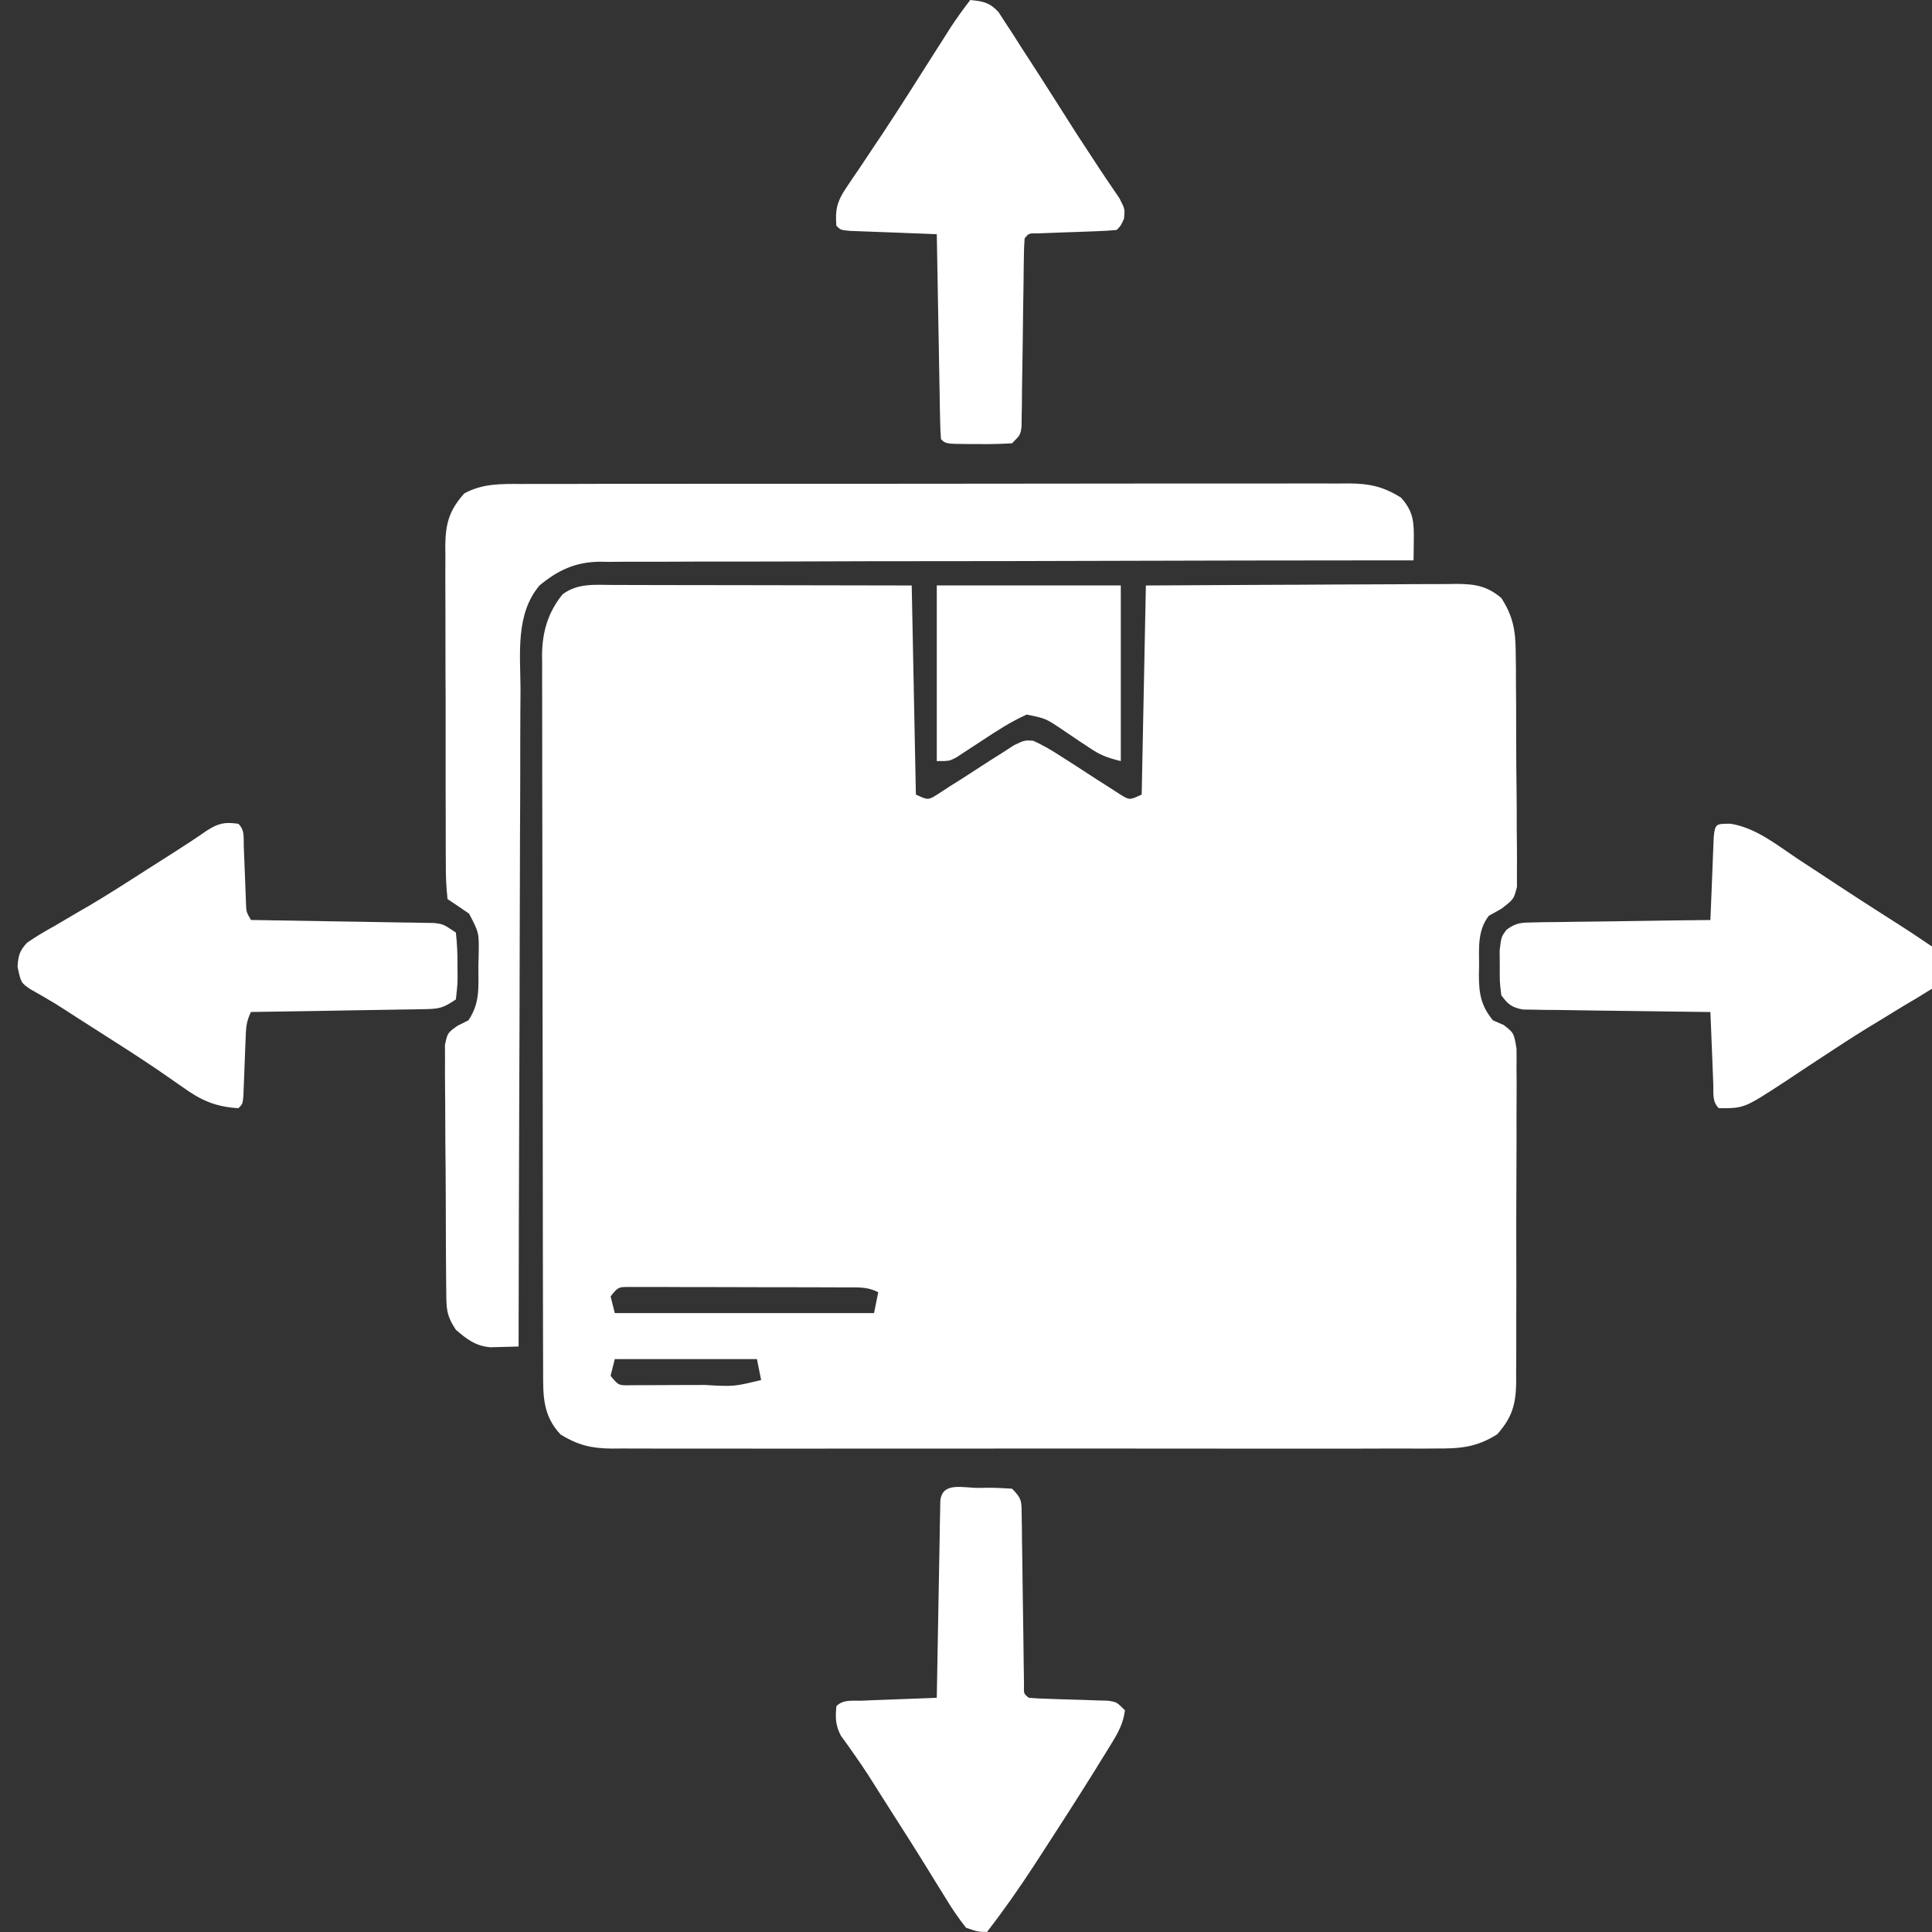 <svg width="50" height="50" viewBox="0 0 50 50" fill="none" xmlns="http://www.w3.org/2000/svg">
<rect x="0" y="0" width="50" height="50" fill="#333333" stroke="none"/>
<g clip-path="url(#clip0_464_4247)">
<path d="M15.867 15.139C15.95 15.139 16.033 15.139 16.119 15.139C16.395 15.139 16.671 15.14 16.947 15.141C17.138 15.141 17.329 15.142 17.52 15.142C18.024 15.142 18.527 15.143 19.03 15.144C19.634 15.146 20.238 15.146 20.842 15.147C21.76 15.148 22.677 15.15 23.595 15.152C23.63 16.937 23.666 18.723 23.703 20.563C24.022 20.712 24.022 20.712 24.286 20.543C24.386 20.478 24.486 20.413 24.588 20.346C24.698 20.277 24.807 20.208 24.92 20.137C25.15 19.988 25.38 19.839 25.61 19.69C25.719 19.621 25.828 19.552 25.941 19.481C26.041 19.416 26.141 19.351 26.244 19.285C26.517 19.156 26.517 19.156 26.736 19.17C27.001 19.287 27.235 19.428 27.477 19.586C27.577 19.65 27.677 19.714 27.78 19.779C27.989 19.914 28.198 20.05 28.407 20.186C28.506 20.249 28.606 20.312 28.709 20.378C28.845 20.466 28.845 20.466 28.984 20.556C29.232 20.71 29.232 20.71 29.547 20.563C29.583 18.777 29.618 16.991 29.655 15.152C31.794 15.139 31.794 15.139 32.706 15.136C33.329 15.134 33.951 15.132 34.573 15.127C35.075 15.124 35.577 15.122 36.078 15.121C36.27 15.12 36.461 15.119 36.653 15.117C36.921 15.115 37.189 15.115 37.457 15.115C37.536 15.114 37.615 15.113 37.696 15.111C38.174 15.114 38.486 15.165 38.854 15.476C39.152 15.939 39.221 16.303 39.226 16.848C39.228 16.99 39.23 17.131 39.232 17.277C39.233 17.43 39.233 17.583 39.233 17.736C39.234 17.895 39.236 18.053 39.237 18.211C39.239 18.542 39.239 18.872 39.239 19.203C39.239 19.626 39.243 20.049 39.249 20.473C39.253 20.799 39.253 21.125 39.253 21.451C39.254 21.608 39.255 21.764 39.258 21.92C39.261 22.138 39.259 22.356 39.258 22.574C39.258 22.76 39.258 22.76 39.259 22.95C39.179 23.269 39.179 23.269 38.858 23.517C38.75 23.578 38.641 23.639 38.53 23.701C38.236 24.081 38.277 24.532 38.279 24.993C38.278 25.07 38.276 25.146 38.274 25.224C38.274 25.712 38.326 26.028 38.638 26.407C38.776 26.466 38.776 26.466 38.916 26.527C39.179 26.732 39.179 26.732 39.247 27.136C39.25 27.308 39.25 27.48 39.247 27.652C39.248 27.794 39.248 27.794 39.25 27.937C39.251 28.249 39.249 28.56 39.247 28.871C39.247 29.088 39.247 29.304 39.248 29.52C39.248 29.974 39.246 30.428 39.243 30.882C39.24 31.463 39.24 32.044 39.242 32.626C39.244 33.073 39.243 33.52 39.241 33.967C39.24 34.181 39.24 34.395 39.241 34.609C39.242 34.91 39.24 35.209 39.237 35.509C39.238 35.642 39.238 35.642 39.239 35.777C39.229 36.343 39.136 36.683 38.746 37.121C38.204 37.463 37.771 37.492 37.152 37.487C37.011 37.488 37.011 37.488 36.868 37.489C36.554 37.49 36.241 37.489 35.927 37.488C35.702 37.489 35.477 37.489 35.252 37.49C34.641 37.491 34.03 37.491 33.419 37.49C32.78 37.489 32.141 37.49 31.501 37.49C30.428 37.491 29.354 37.49 28.281 37.488C27.04 37.487 25.798 37.487 24.557 37.489C23.491 37.49 22.426 37.491 21.36 37.49C20.724 37.489 20.087 37.489 19.451 37.49C18.852 37.491 18.254 37.491 17.656 37.489C17.436 37.488 17.216 37.488 16.997 37.489C16.697 37.49 16.398 37.489 16.098 37.487C16.011 37.488 15.924 37.489 15.834 37.489C15.312 37.484 14.959 37.405 14.504 37.121C14.039 36.624 14.055 36.105 14.056 35.453C14.055 35.371 14.055 35.29 14.055 35.207C14.054 34.935 14.053 34.663 14.053 34.391C14.053 34.196 14.052 34 14.052 33.805C14.05 33.276 14.05 32.745 14.049 32.215C14.049 31.884 14.048 31.553 14.048 31.222C14.046 30.186 14.045 29.15 14.045 28.114C14.044 26.918 14.043 25.722 14.039 24.527C14.037 23.602 14.036 22.678 14.036 21.753C14.036 21.201 14.035 20.649 14.033 20.097C14.031 19.578 14.031 19.058 14.032 18.539C14.032 18.348 14.032 18.158 14.031 17.968C14.029 17.707 14.03 17.447 14.031 17.186C14.03 17.111 14.029 17.036 14.028 16.959C14.034 16.355 14.177 15.858 14.558 15.382C14.952 15.086 15.399 15.137 15.867 15.139ZM15.802 33.55C15.838 33.693 15.874 33.836 15.911 33.983C18.125 33.983 20.339 33.983 22.62 33.983C22.656 33.804 22.692 33.626 22.729 33.442C22.44 33.297 22.218 33.319 21.895 33.318C21.766 33.317 21.637 33.316 21.503 33.316C21.363 33.316 21.223 33.316 21.078 33.315C20.933 33.315 20.789 33.315 20.644 33.314C20.34 33.314 20.037 33.313 19.733 33.313C19.344 33.313 18.955 33.312 18.565 33.31C18.266 33.309 17.967 33.309 17.668 33.309C17.455 33.309 17.241 33.307 17.028 33.306C16.898 33.306 16.769 33.307 16.636 33.307C16.522 33.307 16.408 33.307 16.29 33.307C16 33.306 16 33.306 15.802 33.55ZM15.911 35.173C15.875 35.316 15.839 35.459 15.802 35.606C16.008 35.859 16.008 35.859 16.358 35.849C16.5 35.849 16.643 35.848 16.79 35.848C16.904 35.848 16.904 35.848 17.02 35.847C17.181 35.847 17.342 35.846 17.503 35.845C17.749 35.843 17.996 35.843 18.242 35.843C18.993 35.886 18.993 35.886 19.698 35.715C19.645 35.447 19.645 35.447 19.59 35.173C18.376 35.173 17.162 35.173 15.911 35.173Z" fill="white"/>
<path d="M13.492 12.525C13.633 12.525 13.633 12.525 13.777 12.524C14.092 12.523 14.408 12.524 14.723 12.524C14.949 12.524 15.175 12.523 15.401 12.522C16.016 12.521 16.63 12.521 17.244 12.521C17.757 12.521 18.269 12.521 18.782 12.52C19.991 12.519 21.2 12.519 22.41 12.52C23.658 12.52 24.905 12.519 26.153 12.517C27.224 12.515 28.296 12.514 29.367 12.514C30.007 12.514 30.646 12.514 31.286 12.513C31.888 12.511 32.49 12.512 33.091 12.513C33.312 12.513 33.533 12.513 33.754 12.512C34.055 12.511 34.357 12.512 34.658 12.513C34.789 12.512 34.789 12.512 34.923 12.511C35.447 12.516 35.801 12.593 36.257 12.878C36.581 13.235 36.596 13.517 36.589 13.98C36.588 14.078 36.587 14.176 36.586 14.276C36.584 14.351 36.583 14.425 36.582 14.502C36.415 14.502 36.415 14.502 36.244 14.502C33.535 14.503 30.827 14.508 28.118 14.516C26.808 14.52 25.498 14.523 24.188 14.523C23.046 14.523 21.904 14.525 20.762 14.53C20.158 14.532 19.553 14.534 18.949 14.533C18.379 14.532 17.81 14.534 17.241 14.537C17.032 14.538 16.823 14.538 16.615 14.537C16.329 14.536 16.044 14.538 15.758 14.541C15.676 14.54 15.594 14.538 15.509 14.537C14.884 14.549 14.445 14.754 13.963 15.151C13.335 15.895 13.467 16.927 13.471 17.844C13.47 18.029 13.469 18.215 13.467 18.401C13.464 18.903 13.464 19.405 13.464 19.907C13.464 20.433 13.461 20.958 13.458 21.484C13.454 22.478 13.452 23.472 13.45 24.466C13.449 25.599 13.444 26.731 13.44 27.863C13.431 30.191 13.425 32.52 13.421 34.848C13.267 34.853 13.112 34.857 12.958 34.86C12.829 34.864 12.829 34.864 12.697 34.867C12.31 34.837 12.087 34.662 11.798 34.415C11.539 34.026 11.553 33.846 11.549 33.383C11.548 33.312 11.547 33.24 11.546 33.167C11.543 32.931 11.542 32.696 11.541 32.46C11.54 32.297 11.54 32.133 11.539 31.969C11.537 31.626 11.536 31.283 11.536 30.939C11.535 30.5 11.531 30.06 11.526 29.62C11.523 29.281 11.522 28.943 11.522 28.605C11.521 28.443 11.52 28.281 11.518 28.118C11.515 27.892 11.515 27.665 11.517 27.438C11.516 27.245 11.516 27.245 11.515 27.047C11.582 26.731 11.582 26.731 11.843 26.545C11.981 26.476 11.981 26.476 12.123 26.406C12.43 25.946 12.379 25.548 12.38 25.006C12.383 24.908 12.385 24.81 12.388 24.709C12.398 24.139 12.398 24.139 12.14 23.646C11.956 23.518 11.769 23.393 11.582 23.268C11.548 22.954 11.536 22.664 11.538 22.35C11.537 22.255 11.537 22.16 11.536 22.062C11.534 21.746 11.534 21.431 11.535 21.115C11.534 20.896 11.534 20.677 11.533 20.458C11.532 19.999 11.532 19.539 11.533 19.079C11.535 18.491 11.533 17.902 11.529 17.314C11.527 16.861 11.527 16.409 11.528 15.956C11.528 15.739 11.527 15.522 11.526 15.305C11.524 15.002 11.525 14.698 11.527 14.394C11.526 14.304 11.525 14.215 11.524 14.123C11.531 13.554 11.622 13.211 12.015 12.77C12.49 12.511 12.964 12.523 13.492 12.525Z" fill="white"/>
<path d="M44.787 21.318C45.446 21.425 45.981 21.865 46.525 22.227C46.706 22.346 46.887 22.464 47.068 22.583C47.248 22.701 47.427 22.819 47.607 22.938C47.907 23.136 48.209 23.331 48.512 23.525C48.596 23.578 48.679 23.632 48.765 23.687C48.917 23.784 49.069 23.881 49.22 23.978C49.41 24.1 49.598 24.225 49.785 24.351C49.89 24.422 49.996 24.493 50.105 24.566C50.326 24.784 50.326 24.784 50.367 25.048C50.326 25.325 50.326 25.325 50.15 25.498C50.027 25.573 50.027 25.573 49.9 25.649C49.807 25.706 49.713 25.764 49.617 25.824C49.514 25.885 49.411 25.946 49.305 26.008C49.087 26.141 48.869 26.274 48.652 26.407C48.537 26.477 48.422 26.547 48.303 26.619C47.935 26.847 47.573 27.082 47.211 27.321C47.09 27.4 46.968 27.48 46.847 27.56C46.613 27.713 46.38 27.868 46.148 28.024C45.135 28.683 45.135 28.683 44.482 28.68C44.303 28.502 44.349 28.287 44.339 28.041C44.335 27.933 44.33 27.826 44.326 27.716C44.321 27.603 44.317 27.491 44.313 27.375C44.308 27.262 44.303 27.149 44.299 27.032C44.287 26.752 44.276 26.471 44.265 26.191C44.171 26.19 44.171 26.19 44.075 26.189C43.42 26.182 42.765 26.173 42.11 26.163C41.865 26.159 41.621 26.156 41.377 26.154C41.025 26.15 40.674 26.144 40.323 26.138C40.214 26.137 40.104 26.137 39.991 26.136C39.889 26.134 39.788 26.132 39.683 26.13C39.593 26.128 39.503 26.127 39.411 26.126C39.123 26.073 39.026 25.992 38.854 25.758C38.811 25.406 38.811 25.406 38.814 25C38.813 24.867 38.812 24.733 38.811 24.595C38.854 24.243 38.854 24.243 38.988 24.062C39.233 23.878 39.377 23.876 39.683 23.872C39.784 23.869 39.886 23.867 39.991 23.865C40.156 23.864 40.156 23.864 40.323 23.863C40.492 23.86 40.492 23.86 40.664 23.857C41.023 23.851 41.383 23.848 41.742 23.844C41.986 23.84 42.23 23.837 42.473 23.833C43.071 23.823 43.668 23.816 44.265 23.81C44.27 23.703 44.27 23.703 44.274 23.593C44.286 23.271 44.299 22.949 44.313 22.626C44.317 22.514 44.321 22.401 44.326 22.285C44.332 22.124 44.332 22.124 44.339 21.96C44.343 21.861 44.347 21.762 44.351 21.66C44.386 21.305 44.423 21.321 44.787 21.318Z" fill="white"/>
<path d="M6.17 21.32C6.341 21.491 6.3 21.669 6.309 21.905C6.315 22.049 6.315 22.049 6.321 22.197C6.327 22.349 6.327 22.349 6.333 22.504C6.34 22.703 6.348 22.903 6.356 23.102C6.36 23.191 6.363 23.28 6.366 23.371C6.374 23.6 6.374 23.6 6.495 23.809C6.587 23.811 6.587 23.811 6.682 23.812C7.323 23.821 7.963 23.832 8.604 23.844C8.843 23.848 9.083 23.852 9.322 23.855C9.665 23.86 10.009 23.866 10.353 23.873C10.46 23.874 10.567 23.875 10.678 23.877C10.777 23.879 10.877 23.881 10.979 23.883C11.111 23.885 11.111 23.885 11.245 23.887C11.473 23.918 11.473 23.918 11.798 24.134C11.831 24.433 11.843 24.702 11.839 25C11.84 25.08 11.841 25.16 11.842 25.242C11.841 25.473 11.841 25.473 11.798 25.866C11.457 26.093 11.369 26.11 10.979 26.117C10.88 26.119 10.78 26.121 10.678 26.123C10.57 26.124 10.463 26.126 10.353 26.127C10.243 26.129 10.133 26.131 10.019 26.133C9.667 26.14 9.316 26.145 8.964 26.15C8.726 26.154 8.487 26.158 8.249 26.163C7.664 26.173 7.08 26.182 6.495 26.19C6.368 26.445 6.367 26.614 6.356 26.898C6.352 26.994 6.348 27.091 6.344 27.19C6.336 27.394 6.329 27.599 6.321 27.803C6.317 27.899 6.313 27.996 6.309 28.095C6.306 28.184 6.302 28.272 6.299 28.364C6.279 28.571 6.279 28.571 6.17 28.68C5.577 28.645 5.194 28.474 4.723 28.132C4.583 28.034 4.442 27.937 4.302 27.84C4.223 27.785 4.144 27.73 4.062 27.674C3.565 27.337 3.058 27.015 2.552 26.692C2.371 26.578 2.191 26.462 2.011 26.347C1.407 25.955 1.407 25.955 0.782 25.598C0.543 25.433 0.543 25.433 0.454 25.018C0.473 24.735 0.504 24.608 0.699 24.399C0.933 24.235 1.172 24.096 1.422 23.958C1.61 23.848 1.798 23.737 1.985 23.626C2.085 23.568 2.185 23.511 2.287 23.452C2.826 23.134 3.351 22.794 3.877 22.457C4.074 22.331 4.271 22.206 4.468 22.081C4.767 21.891 5.063 21.697 5.354 21.495C5.659 21.301 5.816 21.27 6.17 21.32Z" fill="white"/>
<path d="M25.11 0C25.443 0.034 25.606 0.061 25.839 0.309C25.896 0.396 25.952 0.483 26.01 0.573C26.107 0.72 26.107 0.72 26.206 0.871C26.272 0.976 26.339 1.082 26.408 1.19C26.477 1.295 26.545 1.4 26.615 1.509C26.832 1.843 27.047 2.179 27.261 2.516C27.858 3.46 27.858 3.46 28.473 4.394C28.519 4.463 28.566 4.533 28.614 4.605C28.732 4.781 28.852 4.957 28.972 5.133C29.114 5.411 29.114 5.411 29.09 5.659C29.006 5.844 29.006 5.844 28.898 5.952C28.73 5.968 28.562 5.977 28.394 5.983C28.292 5.987 28.19 5.991 28.085 5.995C27.869 6.003 27.653 6.01 27.437 6.018C27.335 6.022 27.233 6.026 27.129 6.03C27.035 6.033 26.941 6.037 26.844 6.04C26.625 6.037 26.625 6.037 26.517 6.169C26.504 6.327 26.5 6.486 26.498 6.645C26.496 6.746 26.495 6.847 26.493 6.951C26.492 7.061 26.491 7.171 26.49 7.284C26.486 7.515 26.483 7.745 26.479 7.976C26.474 8.341 26.469 8.706 26.465 9.072C26.461 9.423 26.455 9.774 26.449 10.125C26.448 10.235 26.448 10.345 26.447 10.458C26.445 10.56 26.443 10.661 26.441 10.766C26.44 10.855 26.439 10.945 26.438 11.037C26.408 11.255 26.408 11.255 26.192 11.472C25.897 11.49 25.614 11.497 25.319 11.492C25.239 11.492 25.158 11.492 25.075 11.492C24.476 11.487 24.476 11.487 24.352 11.364C24.339 11.198 24.333 11.031 24.33 10.864C24.328 10.758 24.326 10.652 24.323 10.543C24.322 10.427 24.32 10.312 24.318 10.193C24.316 10.075 24.313 9.958 24.311 9.837C24.304 9.46 24.297 9.082 24.291 8.705C24.287 8.45 24.282 8.195 24.277 7.94C24.265 7.314 24.254 6.687 24.244 6.061C24.169 6.058 24.094 6.055 24.017 6.052C23.68 6.04 23.343 6.027 23.006 6.013C22.888 6.009 22.77 6.005 22.649 6C22.481 5.994 22.481 5.994 22.31 5.987C22.206 5.983 22.102 5.979 21.995 5.975C21.755 5.952 21.755 5.952 21.646 5.844C21.61 5.433 21.663 5.211 21.893 4.872C21.975 4.749 21.975 4.749 22.059 4.623C22.119 4.535 22.18 4.447 22.242 4.356C22.37 4.164 22.498 3.972 22.626 3.779C22.695 3.677 22.764 3.574 22.835 3.468C23.304 2.76 23.756 2.04 24.212 1.323C24.282 1.214 24.352 1.104 24.424 0.991C24.486 0.894 24.548 0.796 24.611 0.696C24.769 0.457 24.935 0.227 25.11 0Z" fill="white"/>
<path d="M25.319 38.507C25.44 38.505 25.44 38.505 25.563 38.503C25.773 38.503 25.983 38.514 26.192 38.527C26.458 38.793 26.437 38.868 26.441 39.234C26.444 39.386 26.444 39.386 26.447 39.541C26.448 39.651 26.448 39.761 26.449 39.874C26.451 39.986 26.453 40.099 26.455 40.214C26.461 40.574 26.465 40.934 26.469 41.294C26.474 41.654 26.479 42.014 26.485 42.375C26.488 42.599 26.491 42.824 26.493 43.048C26.495 43.149 26.496 43.251 26.498 43.355C26.499 43.444 26.5 43.534 26.501 43.626C26.494 43.832 26.494 43.832 26.625 43.939C26.791 43.953 26.958 43.961 27.125 43.965C27.226 43.969 27.327 43.972 27.432 43.976C27.646 43.983 27.861 43.989 28.076 43.995C28.177 43.998 28.279 44.002 28.383 44.006C28.477 44.009 28.57 44.011 28.666 44.014C28.898 44.047 28.898 44.047 29.114 44.263C29.073 44.576 28.955 44.811 28.792 45.077C28.724 45.188 28.724 45.188 28.655 45.301C28.606 45.38 28.556 45.46 28.505 45.542C28.454 45.626 28.402 45.709 28.349 45.796C27.898 46.521 27.435 47.24 26.97 47.956C26.903 48.06 26.835 48.164 26.766 48.271C26.378 48.864 25.977 49.439 25.543 49.999C25.305 49.994 25.305 49.994 25.002 49.891C24.799 49.634 24.634 49.392 24.467 49.113C24.363 48.946 24.259 48.779 24.155 48.611C24.1 48.521 24.045 48.431 23.988 48.339C23.671 47.824 23.345 47.316 23.02 46.807C22.957 46.709 22.895 46.61 22.831 46.509C22.771 46.414 22.711 46.319 22.649 46.221C22.591 46.129 22.532 46.037 22.472 45.942C22.354 45.76 22.232 45.58 22.106 45.402C22.047 45.317 21.987 45.233 21.926 45.146C21.872 45.072 21.819 44.998 21.763 44.922C21.621 44.648 21.617 44.46 21.646 44.155C21.829 43.973 22.06 44.022 22.31 44.013C22.422 44.008 22.534 44.004 22.649 43.999C22.767 43.995 22.885 43.99 23.006 43.986C23.183 43.979 23.183 43.979 23.364 43.972C23.658 43.96 23.951 43.949 24.244 43.939C24.246 43.839 24.246 43.839 24.247 43.738C24.259 43.052 24.271 42.365 24.284 41.679C24.289 41.422 24.293 41.166 24.298 40.91C24.304 40.542 24.311 40.174 24.318 39.806C24.32 39.691 24.322 39.575 24.323 39.456C24.326 39.35 24.328 39.244 24.33 39.135C24.332 39.041 24.333 38.947 24.335 38.85C24.376 38.338 24.921 38.508 25.319 38.507Z" fill="white"/>
<path d="M24.244 15.151C25.815 15.151 27.387 15.151 29.006 15.151C29.006 16.651 29.006 18.151 29.006 19.697C28.634 19.604 28.472 19.542 28.171 19.337C28.097 19.288 28.022 19.239 27.946 19.189C27.791 19.086 27.637 18.981 27.483 18.876C27.06 18.592 27.06 18.592 26.571 18.493C26.161 18.677 25.795 18.915 25.421 19.163C25.268 19.264 25.114 19.364 24.96 19.464C24.859 19.531 24.859 19.531 24.756 19.599C24.569 19.697 24.569 19.697 24.244 19.697C24.244 18.197 24.244 16.697 24.244 15.151Z" fill="white"/>
</g>
<defs>
<clipPath id="clip0_464_4247">
<rect width="50" height="50" fill="white"/>
</clipPath>
</defs>
</svg>
